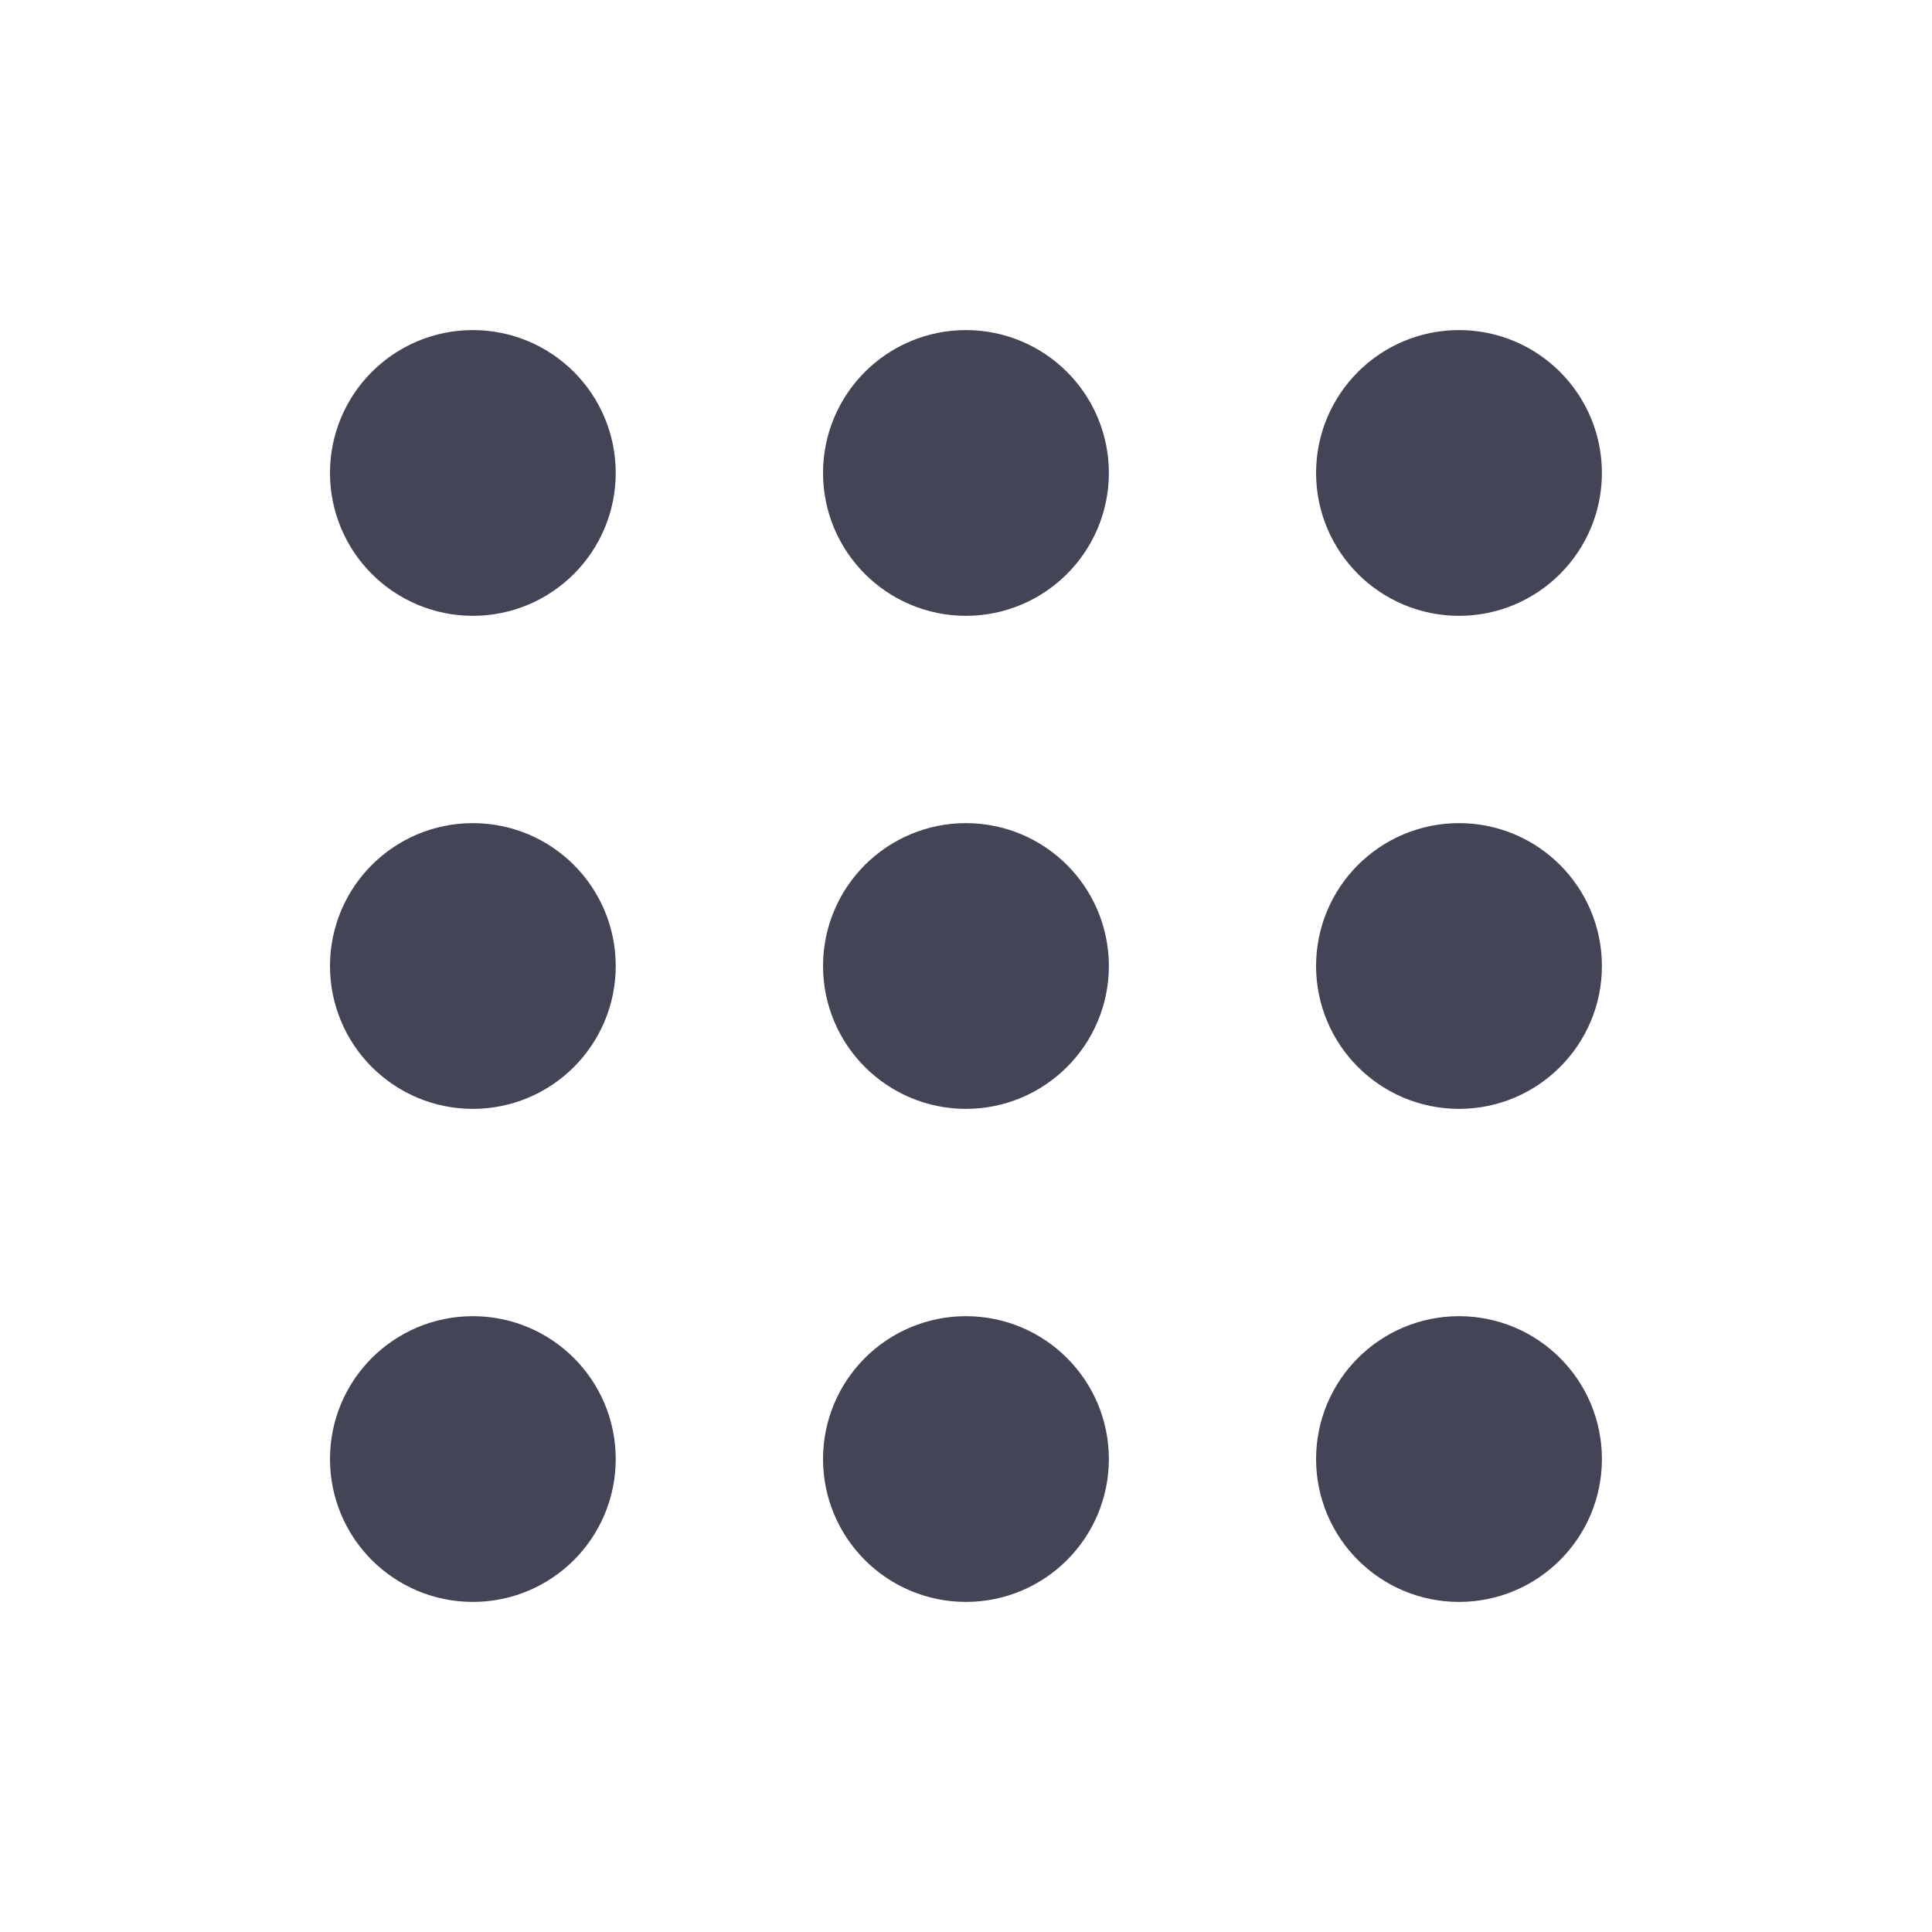 <svg width="20" height="20" viewBox="0 0 20 20" fill="none" xmlns="http://www.w3.org/2000/svg">
<g id="dots-grid">
<g id="Icon">
<path d="M9.999 5.625C10.402 5.625 10.729 5.298 10.729 4.896C10.729 4.493 10.402 4.167 9.999 4.167C9.597 4.167 9.27 4.493 9.27 4.896C9.27 5.298 9.597 5.625 9.999 5.625Z" fill="#434557"/>
<path d="M9.999 10.729C10.402 10.729 10.729 10.402 10.729 10C10.729 9.597 10.402 9.271 9.999 9.271C9.597 9.271 9.27 9.597 9.27 10C9.27 10.402 9.597 10.729 9.999 10.729Z" fill="#434557"/>
<path d="M9.999 15.833C10.402 15.833 10.729 15.507 10.729 15.104C10.729 14.701 10.402 14.375 9.999 14.375C9.597 14.375 9.27 14.701 9.27 15.104C9.27 15.507 9.597 15.833 9.999 15.833Z" fill="#434557"/>
<path d="M15.104 5.625C15.506 5.625 15.833 5.298 15.833 4.896C15.833 4.493 15.506 4.167 15.104 4.167C14.701 4.167 14.374 4.493 14.374 4.896C14.374 5.298 14.701 5.625 15.104 5.625Z" fill="#434557"/>
<path d="M15.104 10.729C15.506 10.729 15.833 10.402 15.833 10C15.833 9.597 15.506 9.271 15.104 9.271C14.701 9.271 14.374 9.597 14.374 10C14.374 10.402 14.701 10.729 15.104 10.729Z" fill="#434557"/>
<path d="M15.104 15.833C15.506 15.833 15.833 15.507 15.833 15.104C15.833 14.701 15.506 14.375 15.104 14.375C14.701 14.375 14.374 14.701 14.374 15.104C14.374 15.507 14.701 15.833 15.104 15.833Z" fill="#434557"/>
<path d="M4.895 5.625C5.298 5.625 5.624 5.298 5.624 4.896C5.624 4.493 5.298 4.167 4.895 4.167C4.492 4.167 4.166 4.493 4.166 4.896C4.166 5.298 4.492 5.625 4.895 5.625Z" fill="#434557"/>
<path d="M4.895 10.729C5.298 10.729 5.624 10.402 5.624 10C5.624 9.597 5.298 9.271 4.895 9.271C4.492 9.271 4.166 9.597 4.166 10C4.166 10.402 4.492 10.729 4.895 10.729Z" fill="#434557"/>
<path d="M4.895 15.833C5.298 15.833 5.624 15.507 5.624 15.104C5.624 14.701 5.298 14.375 4.895 14.375C4.492 14.375 4.166 14.701 4.166 15.104C4.166 15.507 4.492 15.833 4.895 15.833Z" fill="#434557"/>
<path d="M9.999 5.625C10.402 5.625 10.729 5.298 10.729 4.896C10.729 4.493 10.402 4.167 9.999 4.167C9.597 4.167 9.27 4.493 9.27 4.896C9.27 5.298 9.597 5.625 9.999 5.625Z" stroke="#434557" stroke-width="1.5" stroke-linecap="round" stroke-linejoin="round"/>
<path d="M9.999 10.729C10.402 10.729 10.729 10.402 10.729 10C10.729 9.597 10.402 9.271 9.999 9.271C9.597 9.271 9.27 9.597 9.27 10C9.27 10.402 9.597 10.729 9.999 10.729Z" stroke="#434557" stroke-width="1.5" stroke-linecap="round" stroke-linejoin="round"/>
<path d="M9.999 15.833C10.402 15.833 10.729 15.507 10.729 15.104C10.729 14.701 10.402 14.375 9.999 14.375C9.597 14.375 9.27 14.701 9.27 15.104C9.27 15.507 9.597 15.833 9.999 15.833Z" stroke="#434557" stroke-width="1.5" stroke-linecap="round" stroke-linejoin="round"/>
<path d="M15.104 5.625C15.506 5.625 15.833 5.298 15.833 4.896C15.833 4.493 15.506 4.167 15.104 4.167C14.701 4.167 14.374 4.493 14.374 4.896C14.374 5.298 14.701 5.625 15.104 5.625Z" stroke="#434557" stroke-width="1.5" stroke-linecap="round" stroke-linejoin="round"/>
<path d="M15.104 10.729C15.506 10.729 15.833 10.402 15.833 10C15.833 9.597 15.506 9.271 15.104 9.271C14.701 9.271 14.374 9.597 14.374 10C14.374 10.402 14.701 10.729 15.104 10.729Z" stroke="#434557" stroke-width="1.5" stroke-linecap="round" stroke-linejoin="round"/>
<path d="M15.104 15.833C15.506 15.833 15.833 15.507 15.833 15.104C15.833 14.701 15.506 14.375 15.104 14.375C14.701 14.375 14.374 14.701 14.374 15.104C14.374 15.507 14.701 15.833 15.104 15.833Z" stroke="#434557" stroke-width="1.5" stroke-linecap="round" stroke-linejoin="round"/>
<path d="M4.895 5.625C5.298 5.625 5.624 5.298 5.624 4.896C5.624 4.493 5.298 4.167 4.895 4.167C4.492 4.167 4.166 4.493 4.166 4.896C4.166 5.298 4.492 5.625 4.895 5.625Z" stroke="#434557" stroke-width="1.5" stroke-linecap="round" stroke-linejoin="round"/>
<path d="M4.895 10.729C5.298 10.729 5.624 10.402 5.624 10C5.624 9.597 5.298 9.271 4.895 9.271C4.492 9.271 4.166 9.597 4.166 10C4.166 10.402 4.492 10.729 4.895 10.729Z" stroke="#434557" stroke-width="1.5" stroke-linecap="round" stroke-linejoin="round"/>
<path d="M4.895 15.833C5.298 15.833 5.624 15.507 5.624 15.104C5.624 14.701 5.298 14.375 4.895 14.375C4.492 14.375 4.166 14.701 4.166 15.104C4.166 15.507 4.492 15.833 4.895 15.833Z" stroke="#434557" stroke-width="1.5" stroke-linecap="round" stroke-linejoin="round"/>
</g>
</g>
</svg>
